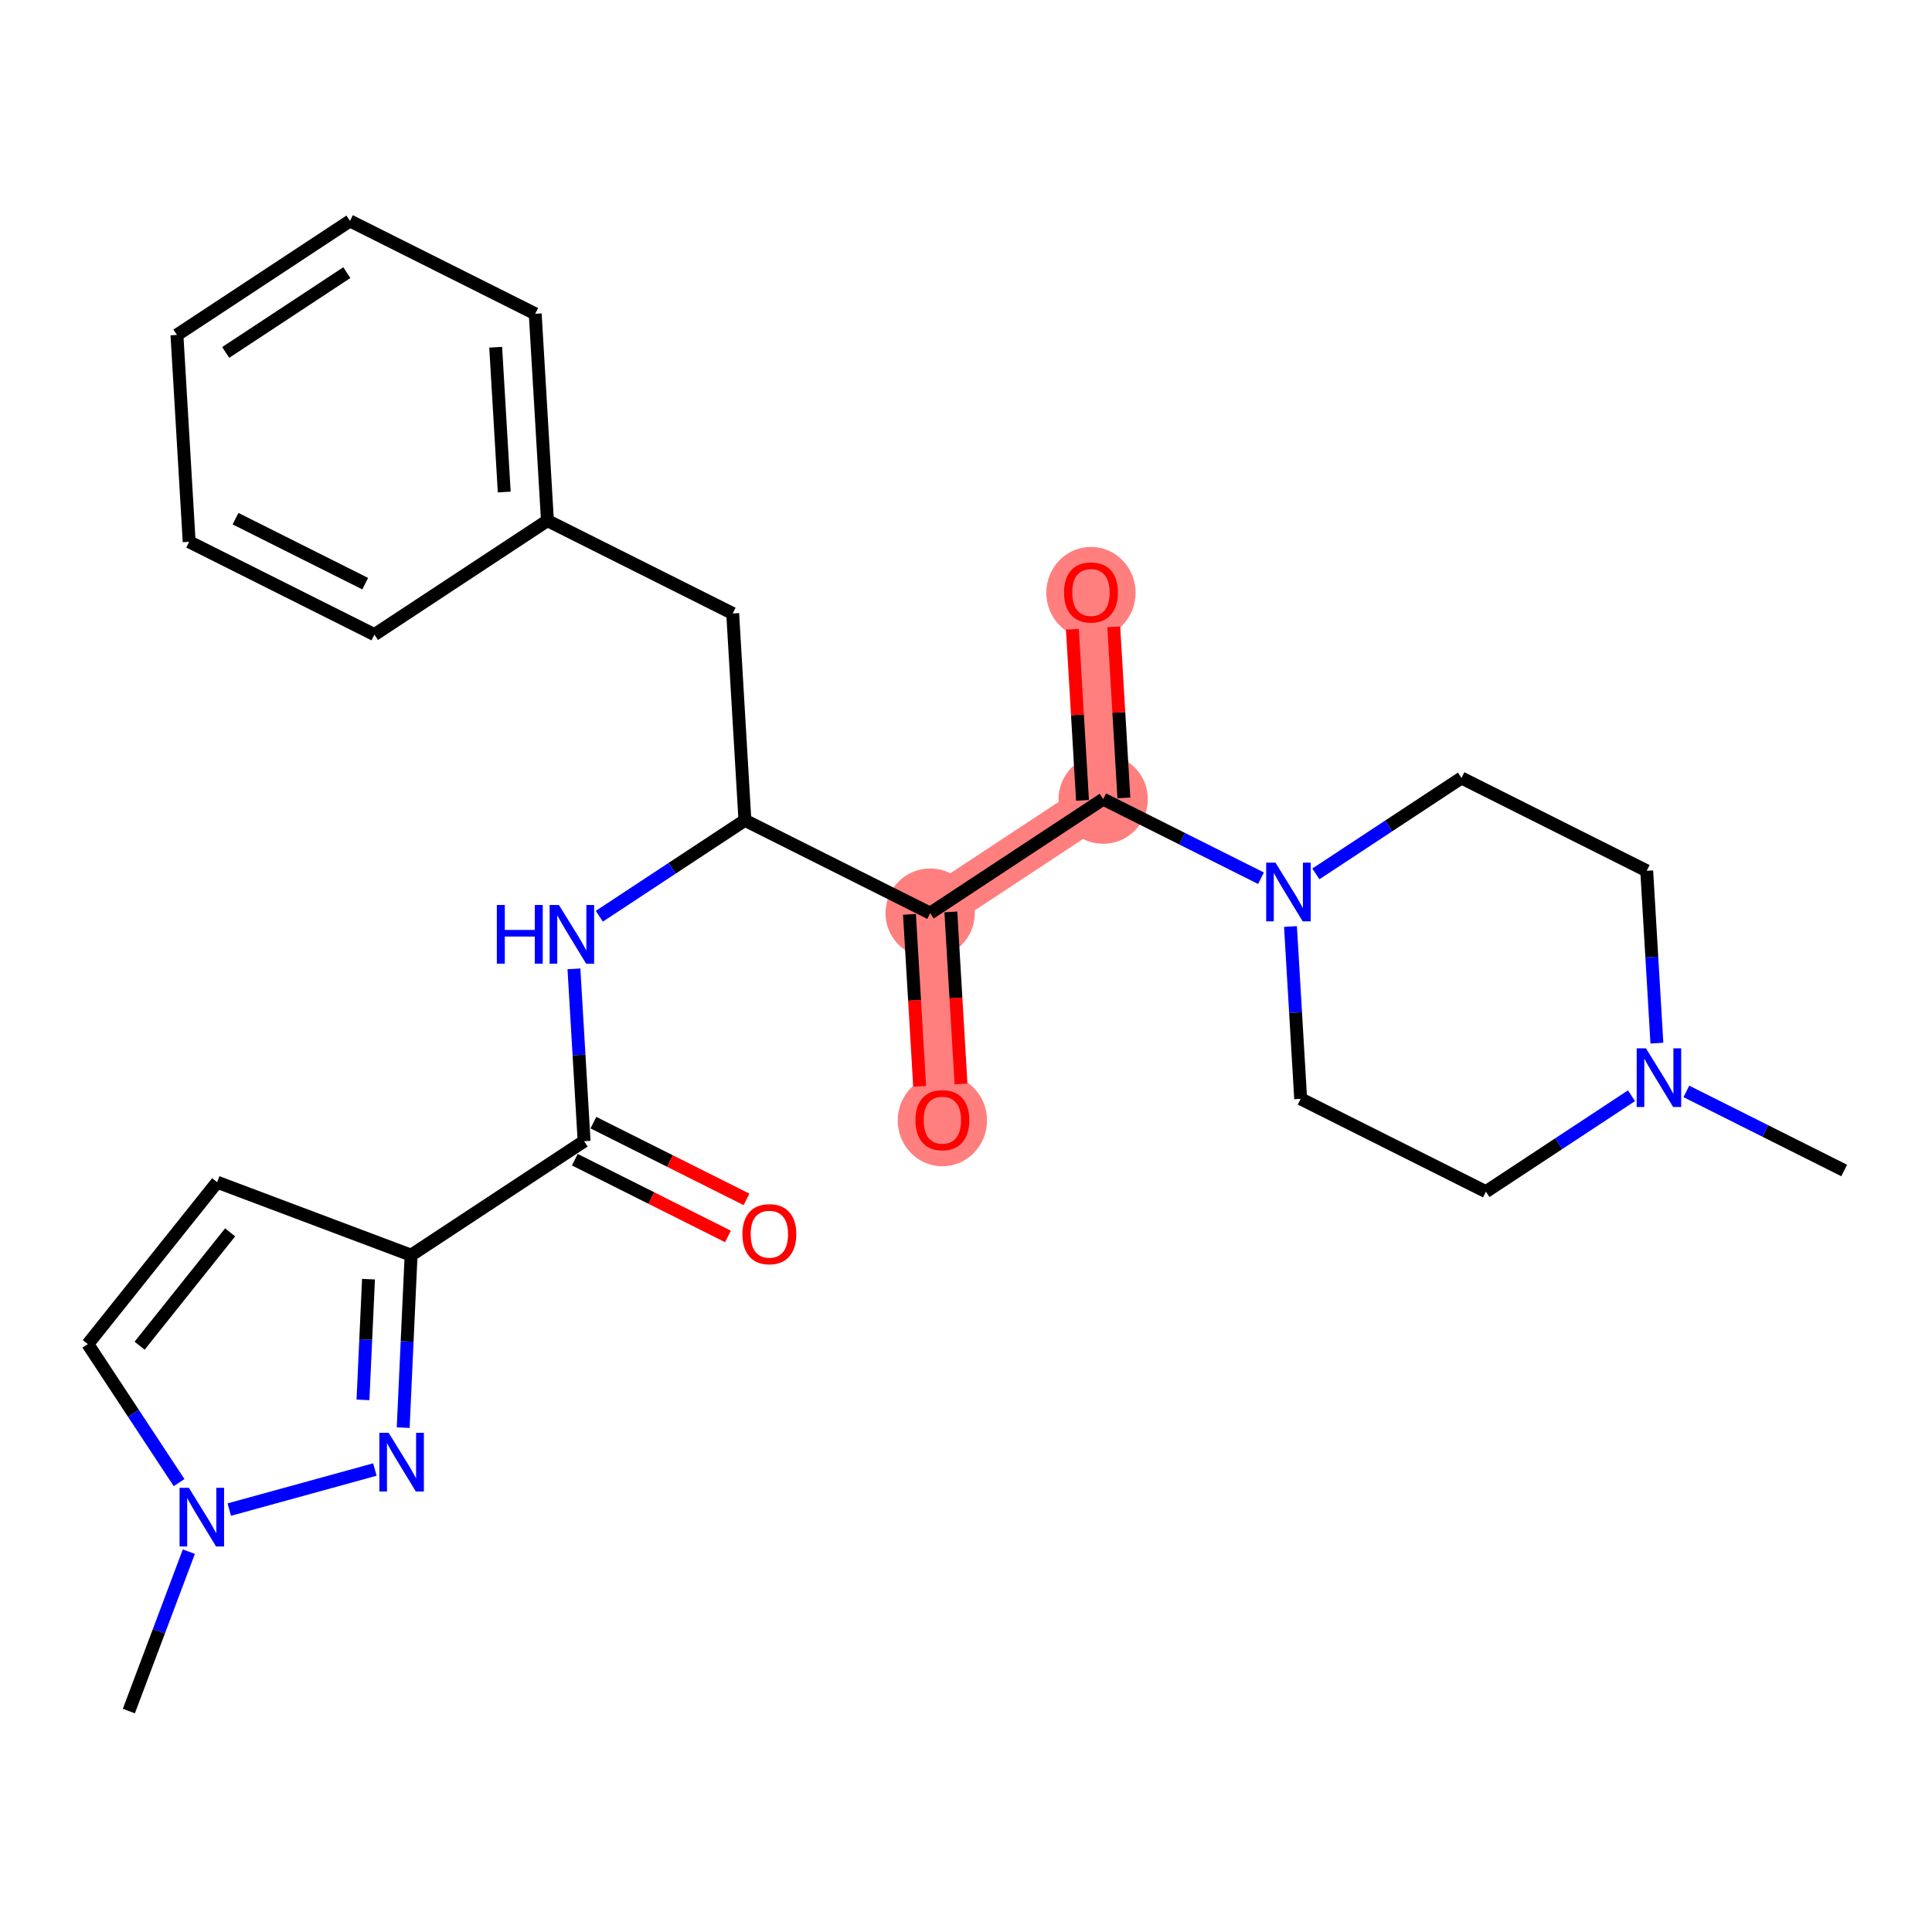 <?xml version='1.0' encoding='iso-8859-1'?>
<svg version='1.1' baseProfile='full'
              xmlns='http://www.w3.org/2000/svg'
                      xmlns:rdkit='http://www.rdkit.org/xml'
                      xmlns:xlink='http://www.w3.org/1999/xlink'
                  xml:space='preserve'
width='300px' height='300px' viewBox='0 0 300 300'>
<!-- END OF HEADER -->
<rect style='opacity:1.0;fill:#FFFFFF;stroke:none' width='300' height='300' x='0' y='0'> </rect>
<rect style='opacity:1.0;fill:#FFFFFF;stroke:none' width='300' height='300' x='0' y='0'> </rect>
<path d='M 171.303,124.09 L 169.405,91.97' style='fill:none;fill-rule:evenodd;stroke:#FF7F7F;stroke-width:6.9px;stroke-linecap:butt;stroke-linejoin:miter;stroke-opacity:1' />
<path d='M 171.303,124.09 L 144.435,141.793' style='fill:none;fill-rule:evenodd;stroke:#FF7F7F;stroke-width:6.9px;stroke-linecap:butt;stroke-linejoin:miter;stroke-opacity:1' />
<path d='M 144.435,141.793 L 146.333,173.913' style='fill:none;fill-rule:evenodd;stroke:#FF7F7F;stroke-width:6.9px;stroke-linecap:butt;stroke-linejoin:miter;stroke-opacity:1' />
<ellipse cx='171.303' cy='124.09' rx='6.435' ry='6.435'  style='fill:#FF7F7F;fill-rule:evenodd;stroke:#FF7F7F;stroke-width:1.0px;stroke-linecap:butt;stroke-linejoin:miter;stroke-opacity:1' />
<ellipse cx='169.405' cy='92.041' rx='6.435' ry='6.616'  style='fill:#FF7F7F;fill-rule:evenodd;stroke:#FF7F7F;stroke-width:1.0px;stroke-linecap:butt;stroke-linejoin:miter;stroke-opacity:1' />
<ellipse cx='144.435' cy='141.793' rx='6.435' ry='6.435'  style='fill:#FF7F7F;fill-rule:evenodd;stroke:#FF7F7F;stroke-width:1.0px;stroke-linecap:butt;stroke-linejoin:miter;stroke-opacity:1' />
<ellipse cx='146.333' cy='173.984' rx='6.435' ry='6.616'  style='fill:#FF7F7F;fill-rule:evenodd;stroke:#FF7F7F;stroke-width:1.0px;stroke-linecap:butt;stroke-linejoin:miter;stroke-opacity:1' />
<path class='bond-0 atom-0 atom-1' d='M 286.364,181.755 L 274.111,175.614' style='fill:none;fill-rule:evenodd;stroke:#000000;stroke-width:2.0px;stroke-linecap:butt;stroke-linejoin:miter;stroke-opacity:1' />
<path class='bond-0 atom-0 atom-1' d='M 274.111,175.614 L 261.858,169.474' style='fill:none;fill-rule:evenodd;stroke:#0000FF;stroke-width:2.0px;stroke-linecap:butt;stroke-linejoin:miter;stroke-opacity:1' />
<path class='bond-1 atom-1 atom-2' d='M 257.282,161.978 L 256.491,148.599' style='fill:none;fill-rule:evenodd;stroke:#0000FF;stroke-width:2.0px;stroke-linecap:butt;stroke-linejoin:miter;stroke-opacity:1' />
<path class='bond-1 atom-1 atom-2' d='M 256.491,148.599 L 255.701,135.219' style='fill:none;fill-rule:evenodd;stroke:#000000;stroke-width:2.0px;stroke-linecap:butt;stroke-linejoin:miter;stroke-opacity:1' />
<path class='bond-27 atom-27 atom-1' d='M 230.731,185.042 L 242.035,177.594' style='fill:none;fill-rule:evenodd;stroke:#000000;stroke-width:2.0px;stroke-linecap:butt;stroke-linejoin:miter;stroke-opacity:1' />
<path class='bond-27 atom-27 atom-1' d='M 242.035,177.594 L 253.338,170.146' style='fill:none;fill-rule:evenodd;stroke:#0000FF;stroke-width:2.0px;stroke-linecap:butt;stroke-linejoin:miter;stroke-opacity:1' />
<path class='bond-2 atom-2 atom-3' d='M 255.701,135.219 L 226.935,120.803' style='fill:none;fill-rule:evenodd;stroke:#000000;stroke-width:2.0px;stroke-linecap:butt;stroke-linejoin:miter;stroke-opacity:1' />
<path class='bond-3 atom-3 atom-4' d='M 226.935,120.803 L 215.632,128.251' style='fill:none;fill-rule:evenodd;stroke:#000000;stroke-width:2.0px;stroke-linecap:butt;stroke-linejoin:miter;stroke-opacity:1' />
<path class='bond-3 atom-3 atom-4' d='M 215.632,128.251 L 204.328,135.699' style='fill:none;fill-rule:evenodd;stroke:#0000FF;stroke-width:2.0px;stroke-linecap:butt;stroke-linejoin:miter;stroke-opacity:1' />
<path class='bond-4 atom-4 atom-5' d='M 195.808,136.371 L 183.555,130.231' style='fill:none;fill-rule:evenodd;stroke:#0000FF;stroke-width:2.0px;stroke-linecap:butt;stroke-linejoin:miter;stroke-opacity:1' />
<path class='bond-4 atom-4 atom-5' d='M 183.555,130.231 L 171.303,124.09' style='fill:none;fill-rule:evenodd;stroke:#000000;stroke-width:2.0px;stroke-linecap:butt;stroke-linejoin:miter;stroke-opacity:1' />
<path class='bond-25 atom-4 atom-26' d='M 200.385,143.867 L 201.175,157.246' style='fill:none;fill-rule:evenodd;stroke:#0000FF;stroke-width:2.0px;stroke-linecap:butt;stroke-linejoin:miter;stroke-opacity:1' />
<path class='bond-25 atom-4 atom-26' d='M 201.175,157.246 L 201.966,170.626' style='fill:none;fill-rule:evenodd;stroke:#000000;stroke-width:2.0px;stroke-linecap:butt;stroke-linejoin:miter;stroke-opacity:1' />
<path class='bond-5 atom-5 atom-6' d='M 174.514,123.9 L 173.73,110.617' style='fill:none;fill-rule:evenodd;stroke:#000000;stroke-width:2.0px;stroke-linecap:butt;stroke-linejoin:miter;stroke-opacity:1' />
<path class='bond-5 atom-5 atom-6' d='M 173.73,110.617 L 172.945,97.334' style='fill:none;fill-rule:evenodd;stroke:#FF0000;stroke-width:2.0px;stroke-linecap:butt;stroke-linejoin:miter;stroke-opacity:1' />
<path class='bond-5 atom-5 atom-6' d='M 168.091,124.28 L 167.306,110.997' style='fill:none;fill-rule:evenodd;stroke:#000000;stroke-width:2.0px;stroke-linecap:butt;stroke-linejoin:miter;stroke-opacity:1' />
<path class='bond-5 atom-5 atom-6' d='M 167.306,110.997 L 166.521,97.714' style='fill:none;fill-rule:evenodd;stroke:#FF0000;stroke-width:2.0px;stroke-linecap:butt;stroke-linejoin:miter;stroke-opacity:1' />
<path class='bond-6 atom-5 atom-7' d='M 171.303,124.09 L 144.435,141.793' style='fill:none;fill-rule:evenodd;stroke:#000000;stroke-width:2.0px;stroke-linecap:butt;stroke-linejoin:miter;stroke-opacity:1' />
<path class='bond-7 atom-7 atom-8' d='M 141.223,141.983 L 142.012,155.337' style='fill:none;fill-rule:evenodd;stroke:#000000;stroke-width:2.0px;stroke-linecap:butt;stroke-linejoin:miter;stroke-opacity:1' />
<path class='bond-7 atom-7 atom-8' d='M 142.012,155.337 L 142.801,168.691' style='fill:none;fill-rule:evenodd;stroke:#FF0000;stroke-width:2.0px;stroke-linecap:butt;stroke-linejoin:miter;stroke-opacity:1' />
<path class='bond-7 atom-7 atom-8' d='M 147.647,141.604 L 148.436,154.957' style='fill:none;fill-rule:evenodd;stroke:#000000;stroke-width:2.0px;stroke-linecap:butt;stroke-linejoin:miter;stroke-opacity:1' />
<path class='bond-7 atom-7 atom-8' d='M 148.436,154.957 L 149.225,168.311' style='fill:none;fill-rule:evenodd;stroke:#FF0000;stroke-width:2.0px;stroke-linecap:butt;stroke-linejoin:miter;stroke-opacity:1' />
<path class='bond-8 atom-7 atom-9' d='M 144.435,141.793 L 115.67,127.377' style='fill:none;fill-rule:evenodd;stroke:#000000;stroke-width:2.0px;stroke-linecap:butt;stroke-linejoin:miter;stroke-opacity:1' />
<path class='bond-9 atom-9 atom-10' d='M 115.67,127.377 L 113.772,95.258' style='fill:none;fill-rule:evenodd;stroke:#000000;stroke-width:2.0px;stroke-linecap:butt;stroke-linejoin:miter;stroke-opacity:1' />
<path class='bond-16 atom-9 atom-17' d='M 115.67,127.377 L 104.366,134.825' style='fill:none;fill-rule:evenodd;stroke:#000000;stroke-width:2.0px;stroke-linecap:butt;stroke-linejoin:miter;stroke-opacity:1' />
<path class='bond-16 atom-9 atom-17' d='M 104.366,134.825 L 93.062,142.273' style='fill:none;fill-rule:evenodd;stroke:#0000FF;stroke-width:2.0px;stroke-linecap:butt;stroke-linejoin:miter;stroke-opacity:1' />
<path class='bond-10 atom-10 atom-11' d='M 113.772,95.258 L 85.007,80.841' style='fill:none;fill-rule:evenodd;stroke:#000000;stroke-width:2.0px;stroke-linecap:butt;stroke-linejoin:miter;stroke-opacity:1' />
<path class='bond-11 atom-11 atom-12' d='M 85.007,80.841 L 83.109,48.722' style='fill:none;fill-rule:evenodd;stroke:#000000;stroke-width:2.0px;stroke-linecap:butt;stroke-linejoin:miter;stroke-opacity:1' />
<path class='bond-11 atom-11 atom-12' d='M 78.298,76.403 L 76.97,53.919' style='fill:none;fill-rule:evenodd;stroke:#000000;stroke-width:2.0px;stroke-linecap:butt;stroke-linejoin:miter;stroke-opacity:1' />
<path class='bond-28 atom-16 atom-11' d='M 58.139,98.545 L 85.007,80.841' style='fill:none;fill-rule:evenodd;stroke:#000000;stroke-width:2.0px;stroke-linecap:butt;stroke-linejoin:miter;stroke-opacity:1' />
<path class='bond-12 atom-12 atom-13' d='M 83.109,48.722 L 54.344,34.306' style='fill:none;fill-rule:evenodd;stroke:#000000;stroke-width:2.0px;stroke-linecap:butt;stroke-linejoin:miter;stroke-opacity:1' />
<path class='bond-13 atom-13 atom-14' d='M 54.344,34.306 L 27.476,52.009' style='fill:none;fill-rule:evenodd;stroke:#000000;stroke-width:2.0px;stroke-linecap:butt;stroke-linejoin:miter;stroke-opacity:1' />
<path class='bond-13 atom-13 atom-14' d='M 53.854,42.335 L 35.047,54.727' style='fill:none;fill-rule:evenodd;stroke:#000000;stroke-width:2.0px;stroke-linecap:butt;stroke-linejoin:miter;stroke-opacity:1' />
<path class='bond-14 atom-14 atom-15' d='M 27.476,52.009 L 29.374,84.129' style='fill:none;fill-rule:evenodd;stroke:#000000;stroke-width:2.0px;stroke-linecap:butt;stroke-linejoin:miter;stroke-opacity:1' />
<path class='bond-15 atom-15 atom-16' d='M 29.374,84.129 L 58.139,98.545' style='fill:none;fill-rule:evenodd;stroke:#000000;stroke-width:2.0px;stroke-linecap:butt;stroke-linejoin:miter;stroke-opacity:1' />
<path class='bond-15 atom-15 atom-16' d='M 36.572,80.538 L 56.708,90.629' style='fill:none;fill-rule:evenodd;stroke:#000000;stroke-width:2.0px;stroke-linecap:butt;stroke-linejoin:miter;stroke-opacity:1' />
<path class='bond-17 atom-17 atom-18' d='M 89.119,150.441 L 89.91,163.82' style='fill:none;fill-rule:evenodd;stroke:#0000FF;stroke-width:2.0px;stroke-linecap:butt;stroke-linejoin:miter;stroke-opacity:1' />
<path class='bond-17 atom-17 atom-18' d='M 89.91,163.82 L 90.7,177.2' style='fill:none;fill-rule:evenodd;stroke:#000000;stroke-width:2.0px;stroke-linecap:butt;stroke-linejoin:miter;stroke-opacity:1' />
<path class='bond-18 atom-18 atom-19' d='M 89.259,180.077 L 101.148,186.035' style='fill:none;fill-rule:evenodd;stroke:#000000;stroke-width:2.0px;stroke-linecap:butt;stroke-linejoin:miter;stroke-opacity:1' />
<path class='bond-18 atom-18 atom-19' d='M 101.148,186.035 L 113.037,191.993' style='fill:none;fill-rule:evenodd;stroke:#FF0000;stroke-width:2.0px;stroke-linecap:butt;stroke-linejoin:miter;stroke-opacity:1' />
<path class='bond-18 atom-18 atom-19' d='M 92.142,174.324 L 104.031,180.282' style='fill:none;fill-rule:evenodd;stroke:#000000;stroke-width:2.0px;stroke-linecap:butt;stroke-linejoin:miter;stroke-opacity:1' />
<path class='bond-18 atom-18 atom-19' d='M 104.031,180.282 L 115.92,186.24' style='fill:none;fill-rule:evenodd;stroke:#FF0000;stroke-width:2.0px;stroke-linecap:butt;stroke-linejoin:miter;stroke-opacity:1' />
<path class='bond-19 atom-18 atom-20' d='M 90.7,177.2 L 63.833,194.903' style='fill:none;fill-rule:evenodd;stroke:#000000;stroke-width:2.0px;stroke-linecap:butt;stroke-linejoin:miter;stroke-opacity:1' />
<path class='bond-20 atom-20 atom-21' d='M 63.833,194.903 L 33.718,183.573' style='fill:none;fill-rule:evenodd;stroke:#000000;stroke-width:2.0px;stroke-linecap:butt;stroke-linejoin:miter;stroke-opacity:1' />
<path class='bond-29 atom-25 atom-20' d='M 62.608,221.685 L 63.22,208.294' style='fill:none;fill-rule:evenodd;stroke:#0000FF;stroke-width:2.0px;stroke-linecap:butt;stroke-linejoin:miter;stroke-opacity:1' />
<path class='bond-29 atom-25 atom-20' d='M 63.22,208.294 L 63.833,194.903' style='fill:none;fill-rule:evenodd;stroke:#000000;stroke-width:2.0px;stroke-linecap:butt;stroke-linejoin:miter;stroke-opacity:1' />
<path class='bond-29 atom-25 atom-20' d='M 56.363,217.374 L 56.792,208' style='fill:none;fill-rule:evenodd;stroke:#0000FF;stroke-width:2.0px;stroke-linecap:butt;stroke-linejoin:miter;stroke-opacity:1' />
<path class='bond-29 atom-25 atom-20' d='M 56.792,208 L 57.221,198.627' style='fill:none;fill-rule:evenodd;stroke:#000000;stroke-width:2.0px;stroke-linecap:butt;stroke-linejoin:miter;stroke-opacity:1' />
<path class='bond-21 atom-21 atom-22' d='M 33.718,183.573 L 13.636,208.712' style='fill:none;fill-rule:evenodd;stroke:#000000;stroke-width:2.0px;stroke-linecap:butt;stroke-linejoin:miter;stroke-opacity:1' />
<path class='bond-21 atom-21 atom-22' d='M 35.734,191.36 L 21.677,208.958' style='fill:none;fill-rule:evenodd;stroke:#000000;stroke-width:2.0px;stroke-linecap:butt;stroke-linejoin:miter;stroke-opacity:1' />
<path class='bond-22 atom-22 atom-23' d='M 13.636,208.712 L 20.722,219.466' style='fill:none;fill-rule:evenodd;stroke:#000000;stroke-width:2.0px;stroke-linecap:butt;stroke-linejoin:miter;stroke-opacity:1' />
<path class='bond-22 atom-22 atom-23' d='M 20.722,219.466 L 27.808,230.219' style='fill:none;fill-rule:evenodd;stroke:#0000FF;stroke-width:2.0px;stroke-linecap:butt;stroke-linejoin:miter;stroke-opacity:1' />
<path class='bond-23 atom-23 atom-24' d='M 29.323,240.94 L 24.666,253.317' style='fill:none;fill-rule:evenodd;stroke:#0000FF;stroke-width:2.0px;stroke-linecap:butt;stroke-linejoin:miter;stroke-opacity:1' />
<path class='bond-23 atom-23 atom-24' d='M 24.666,253.317 L 20.009,265.694' style='fill:none;fill-rule:evenodd;stroke:#000000;stroke-width:2.0px;stroke-linecap:butt;stroke-linejoin:miter;stroke-opacity:1' />
<path class='bond-24 atom-23 atom-25' d='M 35.6,234.408 L 58.213,228.187' style='fill:none;fill-rule:evenodd;stroke:#0000FF;stroke-width:2.0px;stroke-linecap:butt;stroke-linejoin:miter;stroke-opacity:1' />
<path class='bond-26 atom-26 atom-27' d='M 201.966,170.626 L 230.731,185.042' style='fill:none;fill-rule:evenodd;stroke:#000000;stroke-width:2.0px;stroke-linecap:butt;stroke-linejoin:miter;stroke-opacity:1' />
<path  class='atom-1' d='M 255.584 162.783
L 258.57 167.609
Q 258.866 168.085, 259.342 168.947
Q 259.818 169.81, 259.844 169.861
L 259.844 162.783
L 261.054 162.783
L 261.054 171.895
L 259.806 171.895
L 256.601 166.618
Q 256.228 166, 255.829 165.292
Q 255.443 164.584, 255.327 164.366
L 255.327 171.895
L 254.143 171.895
L 254.143 162.783
L 255.584 162.783
' fill='#0000FF'/>
<path  class='atom-4' d='M 198.054 133.95
L 201.04 138.776
Q 201.336 139.253, 201.812 140.115
Q 202.288 140.977, 202.314 141.029
L 202.314 133.95
L 203.523 133.95
L 203.523 143.062
L 202.275 143.062
L 199.07 137.785
Q 198.697 137.168, 198.298 136.46
Q 197.912 135.752, 197.796 135.533
L 197.796 143.062
L 196.612 143.062
L 196.612 133.95
L 198.054 133.95
' fill='#0000FF'/>
<path  class='atom-6' d='M 165.222 91.996
Q 165.222 89.808, 166.303 88.585
Q 167.384 87.363, 169.405 87.363
Q 171.425 87.363, 172.506 88.585
Q 173.588 89.808, 173.588 91.996
Q 173.588 94.21, 172.494 95.471
Q 171.4 96.719, 169.405 96.719
Q 167.397 96.719, 166.303 95.471
Q 165.222 94.223, 165.222 91.996
M 169.405 95.69
Q 170.795 95.69, 171.541 94.763
Q 172.3 93.824, 172.3 91.996
Q 172.3 90.207, 171.541 89.306
Q 170.795 88.392, 169.405 88.392
Q 168.015 88.392, 167.255 89.293
Q 166.509 90.194, 166.509 91.996
Q 166.509 93.837, 167.255 94.763
Q 168.015 95.69, 169.405 95.69
' fill='#FF0000'/>
<path  class='atom-8' d='M 142.15 173.939
Q 142.15 171.751, 143.231 170.528
Q 144.312 169.305, 146.333 169.305
Q 148.354 169.305, 149.435 170.528
Q 150.516 171.751, 150.516 173.939
Q 150.516 176.152, 149.422 177.414
Q 148.328 178.662, 146.333 178.662
Q 144.325 178.662, 143.231 177.414
Q 142.15 176.165, 142.15 173.939
M 146.333 177.632
Q 147.723 177.632, 148.469 176.706
Q 149.229 175.766, 149.229 173.939
Q 149.229 172.15, 148.469 171.249
Q 147.723 170.335, 146.333 170.335
Q 144.943 170.335, 144.184 171.236
Q 143.437 172.137, 143.437 173.939
Q 143.437 175.779, 144.184 176.706
Q 144.943 177.632, 146.333 177.632
' fill='#FF0000'/>
<path  class='atom-17' d='M 77.148 140.524
L 78.384 140.524
L 78.384 144.398
L 83.043 144.398
L 83.043 140.524
L 84.278 140.524
L 84.278 149.637
L 83.043 149.637
L 83.043 145.428
L 78.384 145.428
L 78.384 149.637
L 77.148 149.637
L 77.148 140.524
' fill='#0000FF'/>
<path  class='atom-17' d='M 86.788 140.524
L 89.774 145.351
Q 90.07 145.827, 90.546 146.689
Q 91.022 147.552, 91.048 147.603
L 91.048 140.524
L 92.258 140.524
L 92.258 149.637
L 91.01 149.637
L 87.805 144.36
Q 87.432 143.742, 87.033 143.034
Q 86.647 142.326, 86.531 142.107
L 86.531 149.637
L 85.347 149.637
L 85.347 140.524
L 86.788 140.524
' fill='#0000FF'/>
<path  class='atom-19' d='M 115.283 191.642
Q 115.283 189.454, 116.364 188.231
Q 117.445 187.009, 119.465 187.009
Q 121.486 187.009, 122.567 188.231
Q 123.648 189.454, 123.648 191.642
Q 123.648 193.856, 122.554 195.117
Q 121.46 196.365, 119.465 196.365
Q 117.458 196.365, 116.364 195.117
Q 115.283 193.869, 115.283 191.642
M 119.465 195.336
Q 120.855 195.336, 121.602 194.409
Q 122.361 193.47, 122.361 191.642
Q 122.361 189.853, 121.602 188.952
Q 120.855 188.038, 119.465 188.038
Q 118.076 188.038, 117.316 188.939
Q 116.57 189.84, 116.57 191.642
Q 116.57 193.482, 117.316 194.409
Q 118.076 195.336, 119.465 195.336
' fill='#FF0000'/>
<path  class='atom-23' d='M 29.326 231.024
L 32.311 235.85
Q 32.607 236.326, 33.084 237.189
Q 33.56 238.051, 33.586 238.102
L 33.586 231.024
L 34.795 231.024
L 34.795 240.136
L 33.547 240.136
L 30.342 234.859
Q 29.969 234.241, 29.57 233.533
Q 29.184 232.826, 29.068 232.607
L 29.068 240.136
L 27.884 240.136
L 27.884 231.024
L 29.326 231.024
' fill='#0000FF'/>
<path  class='atom-25' d='M 60.349 222.489
L 63.334 227.316
Q 63.63 227.792, 64.107 228.654
Q 64.583 229.516, 64.609 229.568
L 64.609 222.489
L 65.819 222.489
L 65.819 231.601
L 64.57 231.601
L 61.365 226.325
Q 60.992 225.707, 60.593 224.999
Q 60.207 224.291, 60.091 224.072
L 60.091 231.601
L 58.907 231.601
L 58.907 222.489
L 60.349 222.489
' fill='#0000FF'/>
</svg>
